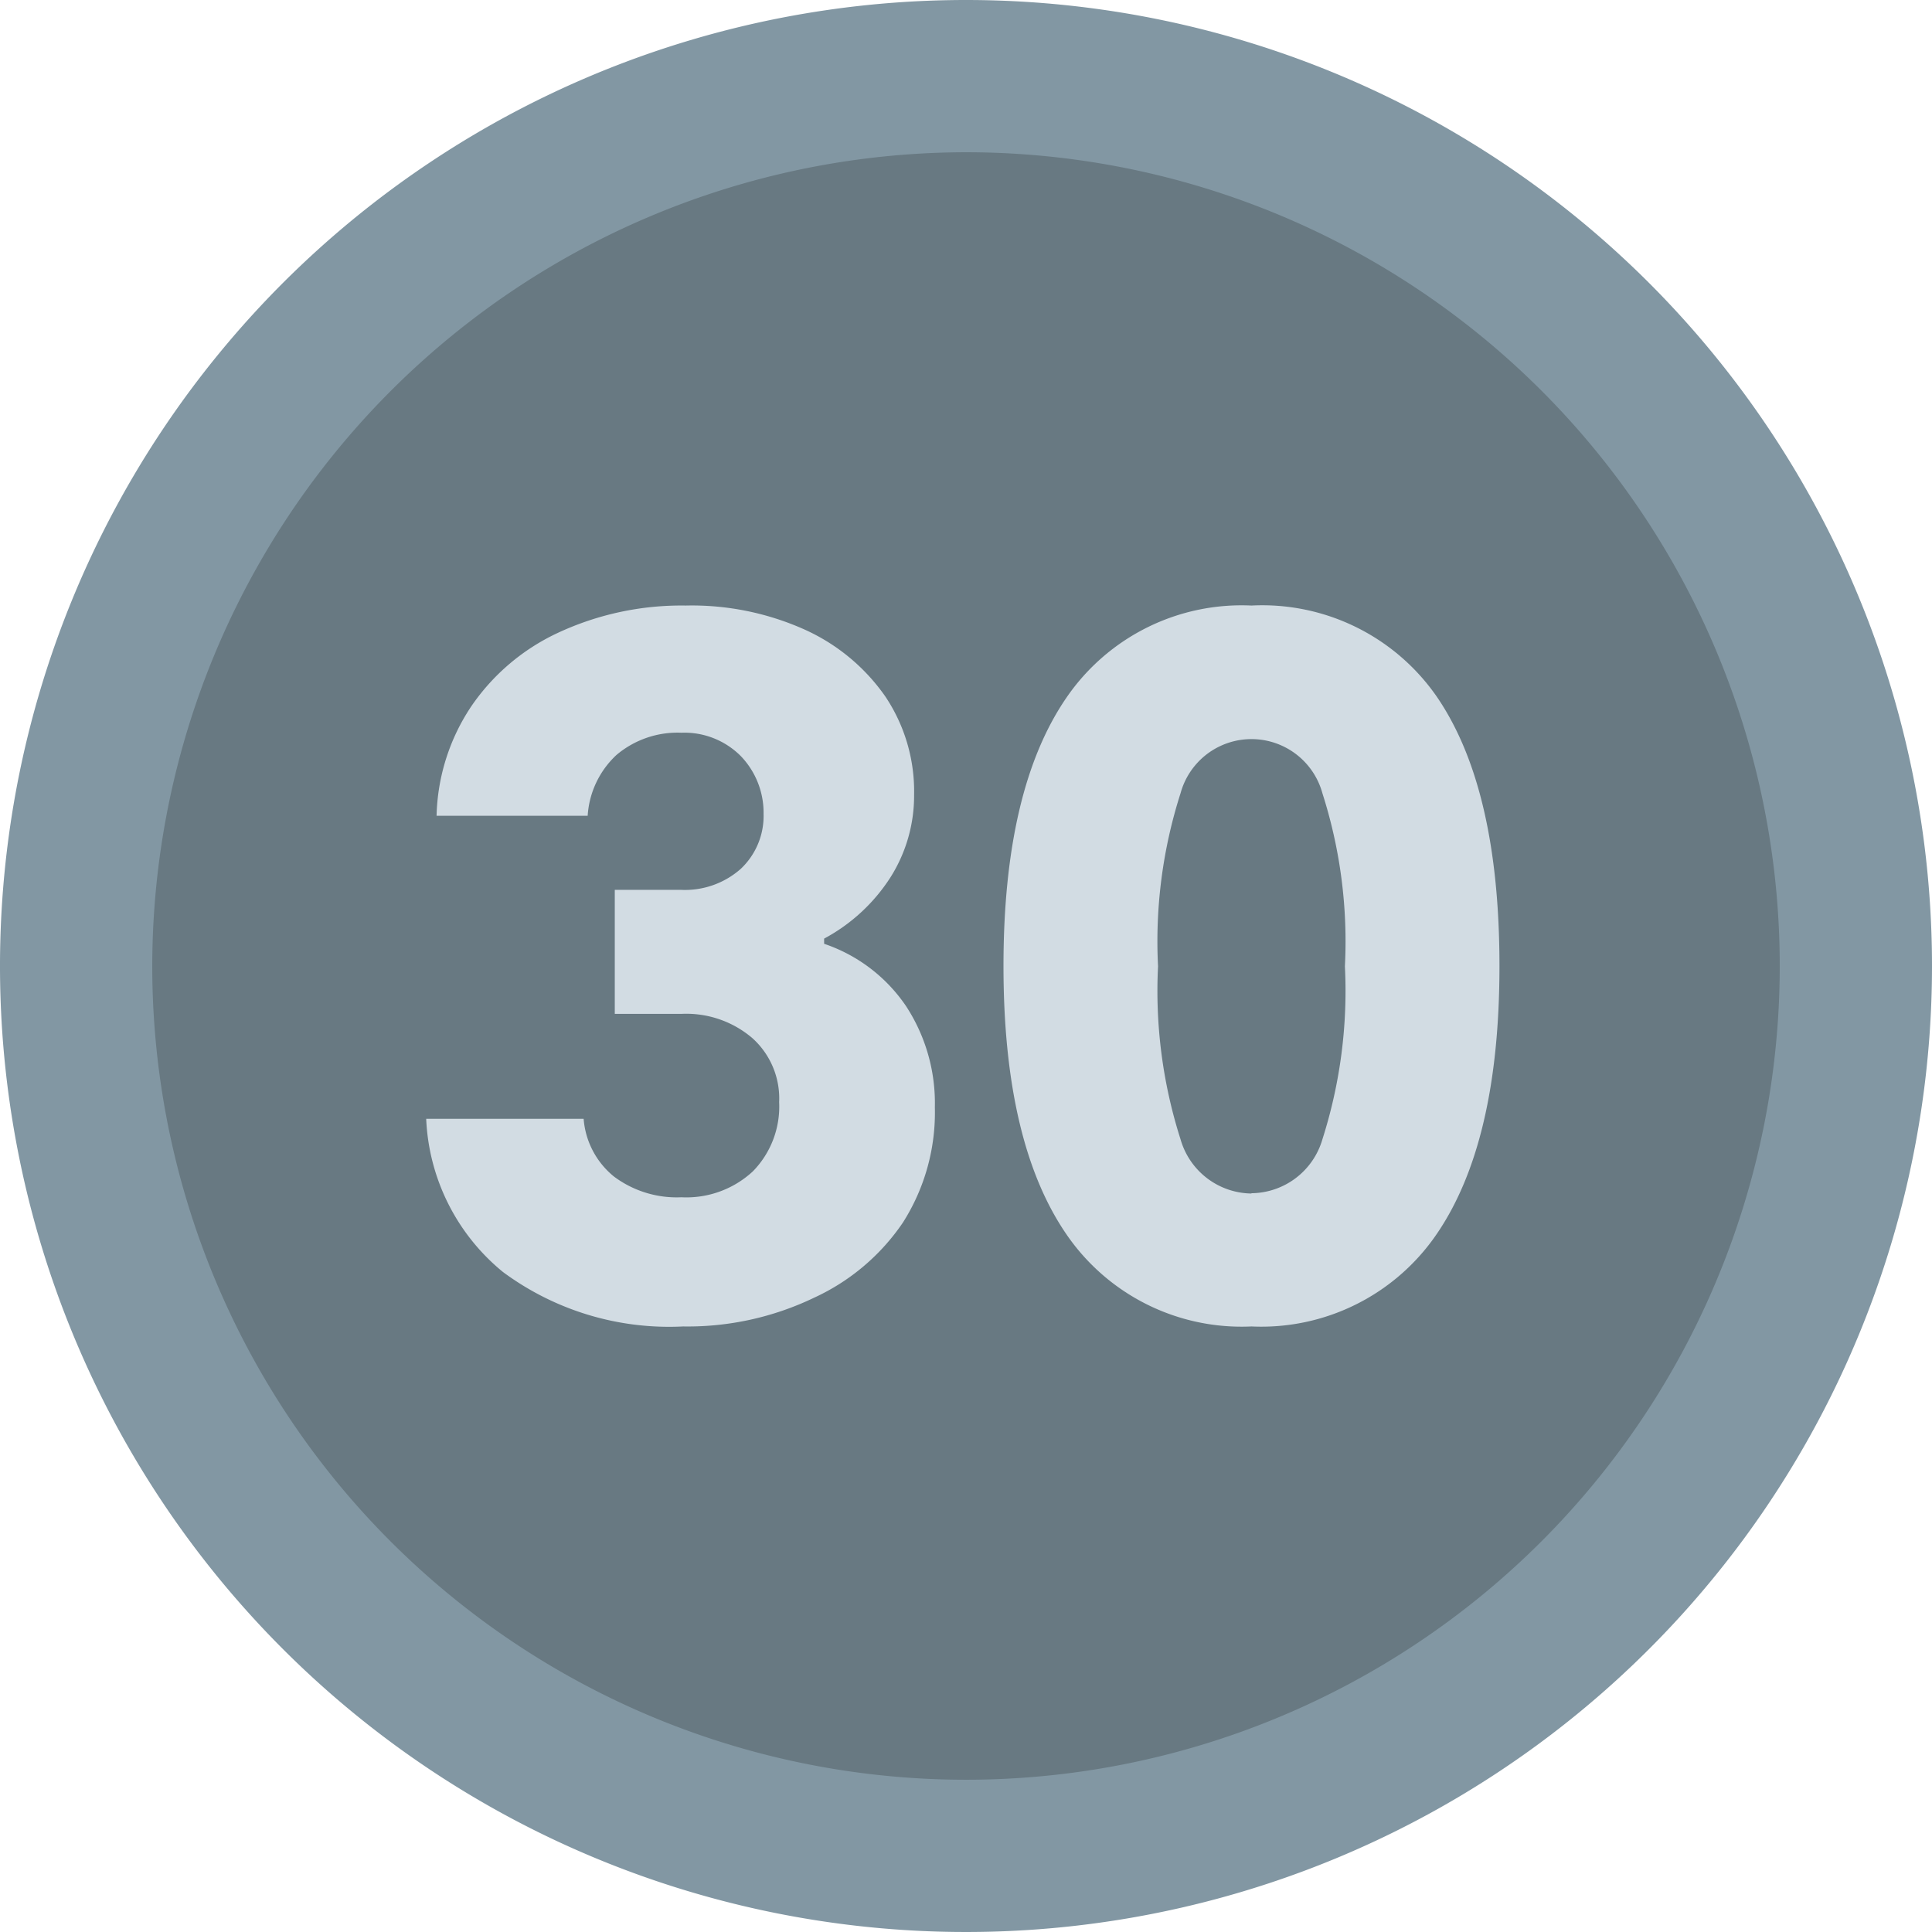 <svg xmlns="http://www.w3.org/2000/svg" viewBox="0 0 67 67"><defs><style>.edf38ae1-94f8-4bff-86a9-79aca1ddfa6e{fill:#687982;}.a4250af3-172c-481f-88c6-0c31d8b7a755{fill:#8297a3;}.e51b947f-f404-46bc-8c6a-18399d5b2322{fill:#d2dce3;}</style></defs><title>grafikelemente__01-1</title><g id="acc4023e-240d-4242-a7e0-a6206f621f49" data-name="Ebene 2"><circle class="edf38ae1-94f8-4bff-86a9-79aca1ddfa6e" cx="33.5" cy="33.5" r="30.86"/><path class="a4250af3-172c-481f-88c6-0c31d8b7a755" d="M33.5,5.28A28.22,28.22,0,1,1,5.28,33.5,28.25,28.25,0,0,1,33.5,5.28M33.5,0A33.5,33.5,0,1,0,67,33.5,33.5,33.5,0,0,0,33.5,0Z"/><path class="e51b947f-f404-46bc-8c6a-18399d5b2322" d="M23.69,46a9.68,9.68,0,0,1-6.25-1.89,7.26,7.26,0,0,1-2.66-5.31h5.46a2.86,2.86,0,0,0,1.05,2,3.63,3.63,0,0,0,2.34.72,3.39,3.39,0,0,0,2.48-.9,3.21,3.21,0,0,0,.91-2.4A2.81,2.81,0,0,0,26.09,36a3.53,3.53,0,0,0-2.46-.84H21.32V30.86h2.31a2.92,2.92,0,0,0,2.06-.73,2.52,2.52,0,0,0,.79-1.91,2.83,2.83,0,0,0-.79-2,2.76,2.76,0,0,0-2.06-.81,3.28,3.28,0,0,0-2.25.77,3.15,3.15,0,0,0-1,2.11H15.14a7.12,7.12,0,0,1,1.2-3.79,7.44,7.44,0,0,1,3-2.55A10.14,10.14,0,0,1,23.78,21a9.56,9.56,0,0,1,4.14.84,6.83,6.83,0,0,1,2.78,2.31,5.91,5.91,0,0,1,1,3.42,5.29,5.29,0,0,1-.81,2.84,6.22,6.22,0,0,1-2.31,2.14v.18a5.59,5.59,0,0,1,2.84,2.16,6.15,6.15,0,0,1,1,3.51,7.11,7.11,0,0,1-1.11,4A7.5,7.5,0,0,1,28.24,45,10.12,10.12,0,0,1,23.69,46Z"/><path class="e51b947f-f404-46bc-8c6a-18399d5b2322" d="M43.4,46A7.36,7.36,0,0,1,37,42.83q-2.2-3.18-2.2-9.33T37,24.17A7.36,7.36,0,0,1,43.4,21a7.36,7.36,0,0,1,6.44,3.18Q52,27.35,52,33.5t-2.2,9.33A7.36,7.36,0,0,1,43.4,46Zm0-4.62a2.59,2.59,0,0,0,2.46-1.87,16.91,16.91,0,0,0,.78-6,16.84,16.84,0,0,0-.78-6,2.55,2.55,0,0,0-4.92,0,16.84,16.84,0,0,0-.78,6,16.91,16.91,0,0,0,.78,6A2.59,2.59,0,0,0,43.4,41.39Z"/></g></svg>